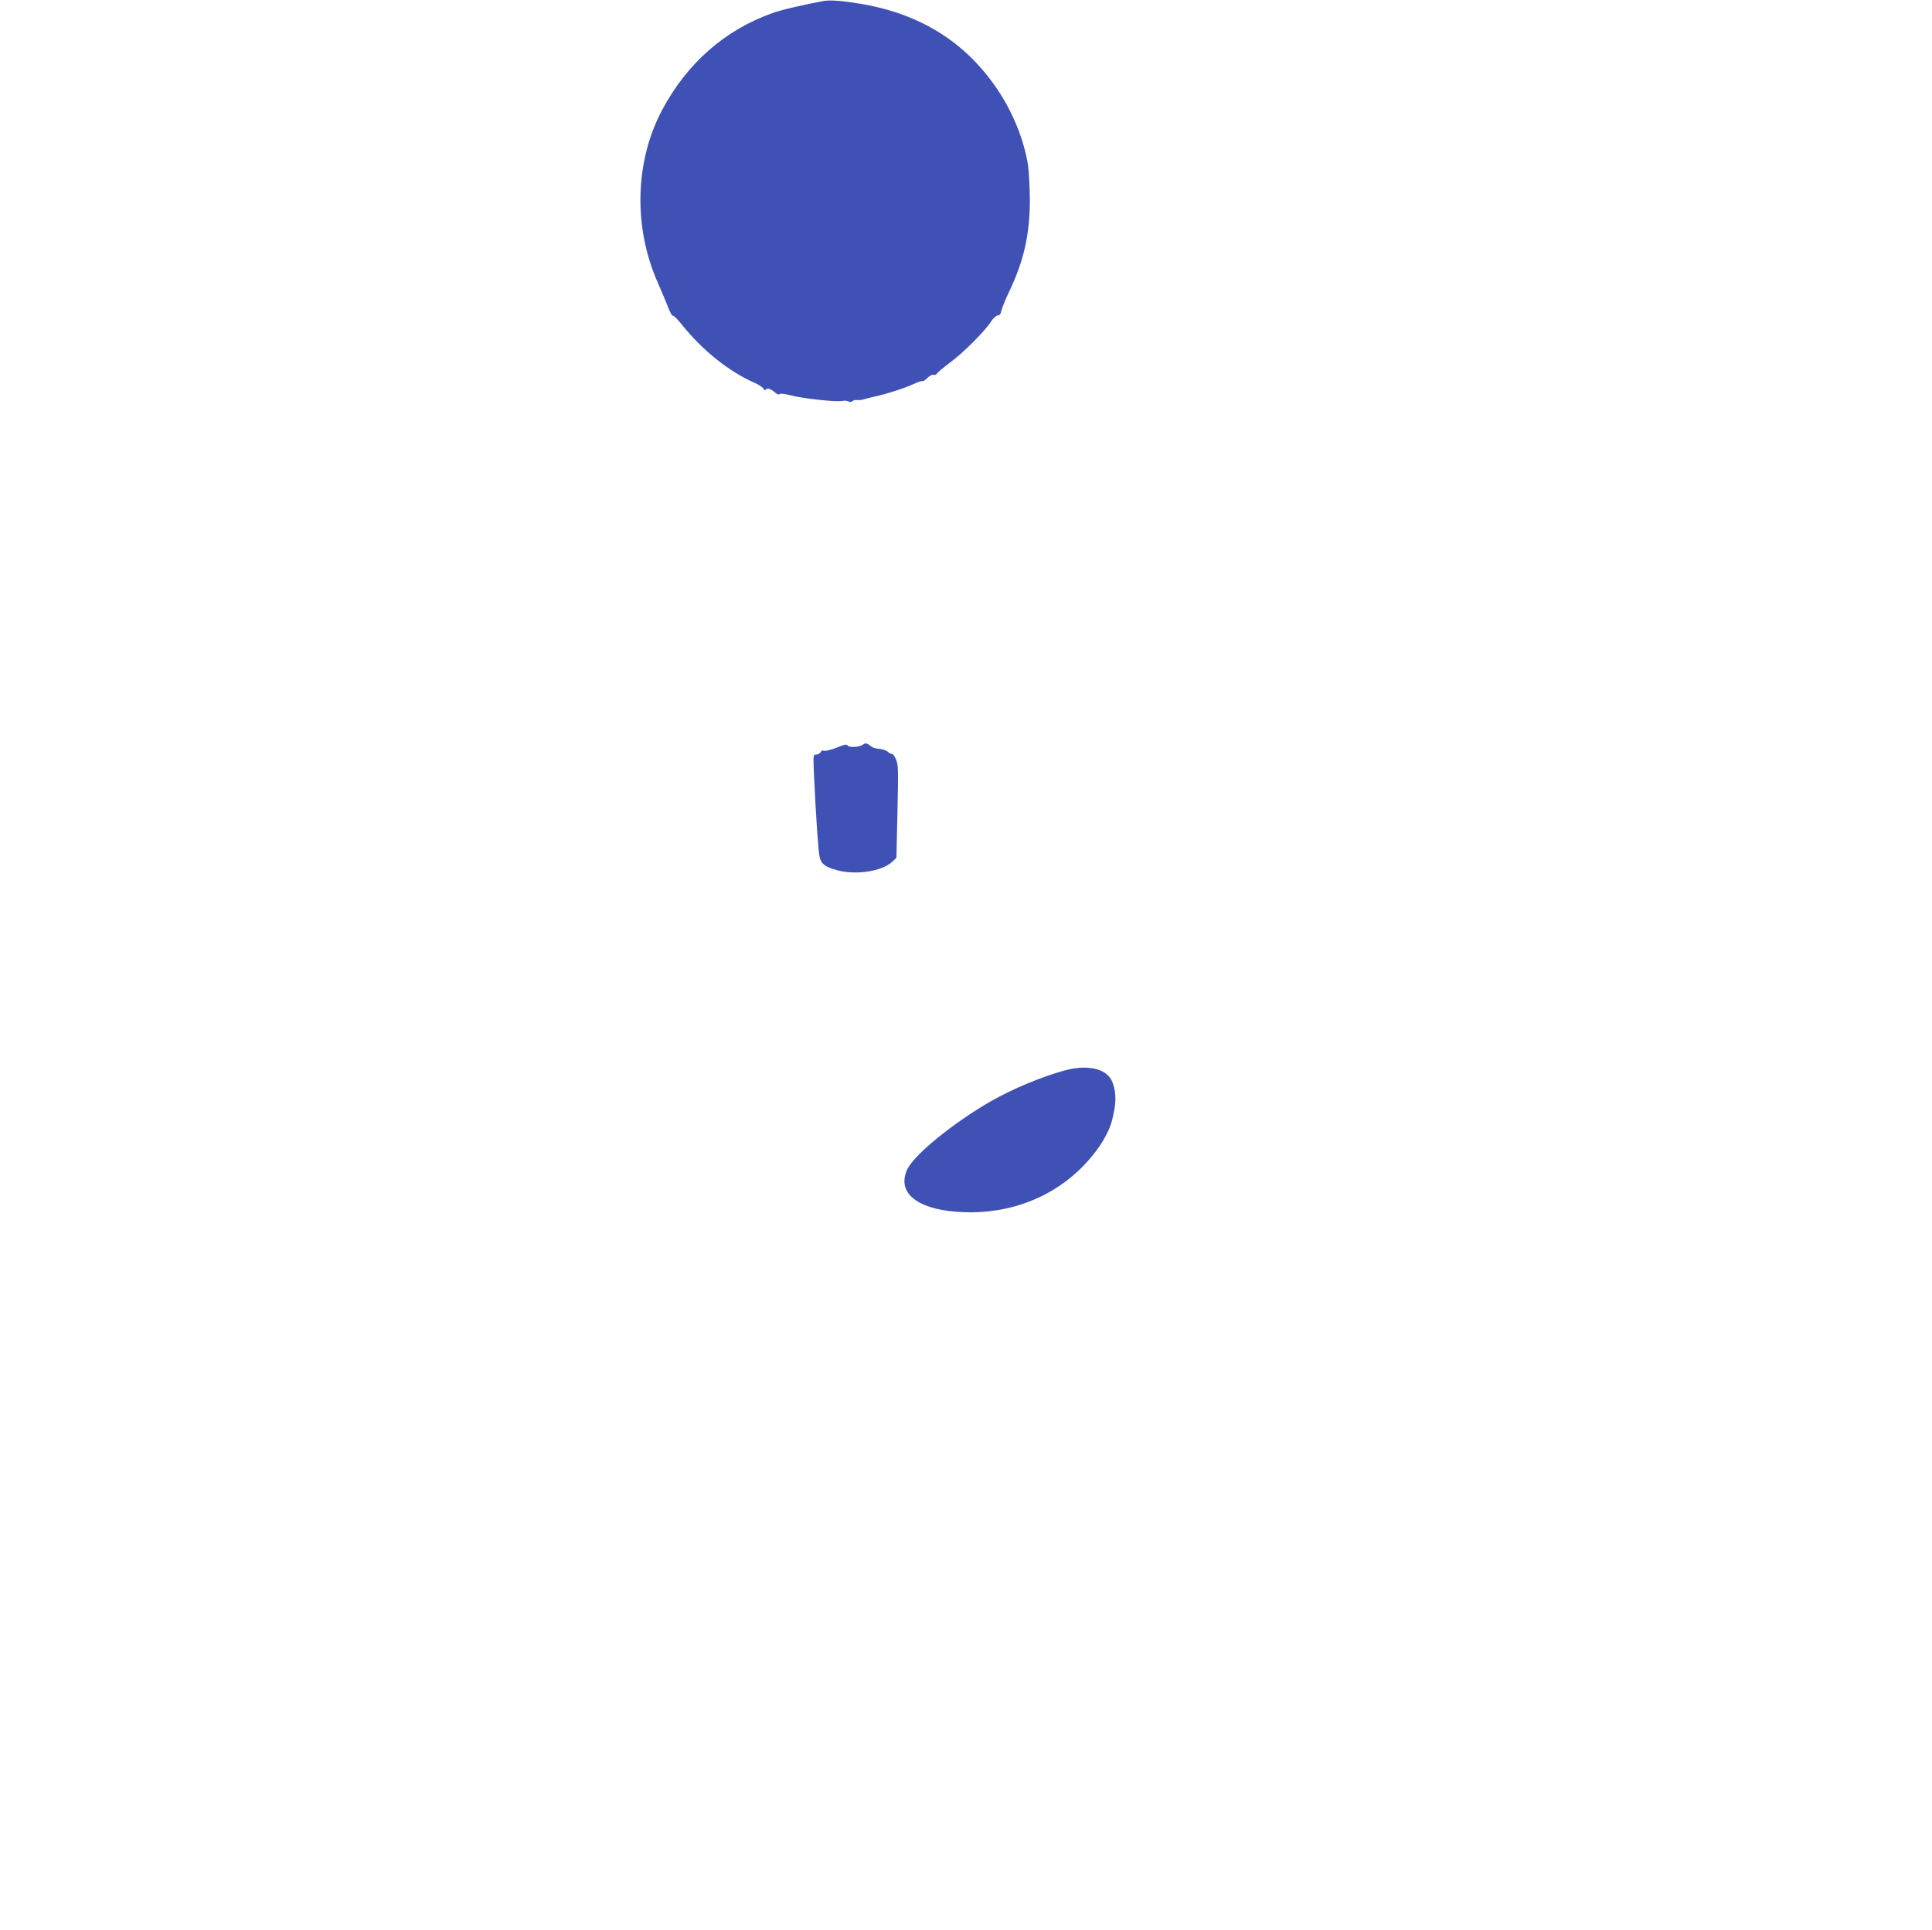 <?xml version="1.0" standalone="no"?>
<!DOCTYPE svg PUBLIC "-//W3C//DTD SVG 20010904//EN"
 "http://www.w3.org/TR/2001/REC-SVG-20010904/DTD/svg10.dtd">
<svg version="1.0" xmlns="http://www.w3.org/2000/svg"
 width="1280pt" height="1279pt" viewBox="0 0 1280 1279"
 preserveAspectRatio="xMidYMid meet">
<g transform="translate(0,1279) scale(0.1,-0.1)"
fill="#3f51b5" stroke="none">
<path d="M5460 12784 c-122 -22 -284 -59 -343 -81 -316 -112 -568 -335 -732
-645 -180 -342 -190 -779 -24 -1148 23 -52 52 -122 65 -155 12 -33 27 -59 33
-58 6 2 35 -28 64 -65 132 -164 307 -304 472 -377 29 -12 57 -31 63 -40 6 -11
12 -14 16 -7 8 14 34 5 62 -20 13 -11 24 -15 28 -10 3 6 33 3 75 -8 80 -21
299 -45 340 -37 15 3 33 2 41 -3 9 -5 19 -5 27 1 6 6 22 10 35 8 13 -1 30 1
38 4 8 3 40 11 70 18 81 17 202 56 262 84 28 13 55 22 59 19 4 -2 19 7 34 22
14 14 32 23 40 20 8 -3 18 1 22 8 5 8 44 41 88 74 89 66 227 204 270 270 15
23 36 42 46 42 12 0 20 10 24 33 4 17 26 73 50 122 99 209 137 378 138 605 0
85 -6 191 -12 235 -26 166 -101 352 -202 501 -213 317 -514 504 -914 570 -108
18 -195 25 -235 18z"/>
<path d="M5715 7854 c-21 -16 -91 -19 -100 -4 -6 9 -19 7 -60 -10 -46 -19 -86
-29 -99 -24 -7 3 -16 -2 -19 -10 -4 -9 -16 -16 -28 -16 -22 0 -22 -1 -16 -137
14 -299 29 -510 38 -546 12 -44 38 -63 116 -84 125 -34 296 -7 364 56 l28 26
7 308 c6 282 6 310 -11 347 -10 22 -21 37 -26 35 -4 -3 -15 2 -24 11 -9 9 -35
19 -58 21 -22 2 -48 9 -56 17 -28 23 -36 25 -56 10z"/>
<path d="M7049 5695 c-150 -41 -344 -123 -483 -202 -252 -145 -512 -357 -556
-454 -67 -149 57 -257 322 -279 309 -25 598 71 811 270 76 71 147 162 184 235
32 62 41 92 57 177 14 78 2 162 -30 206 -50 67 -166 86 -305 47z"/>
</g>
</svg>
